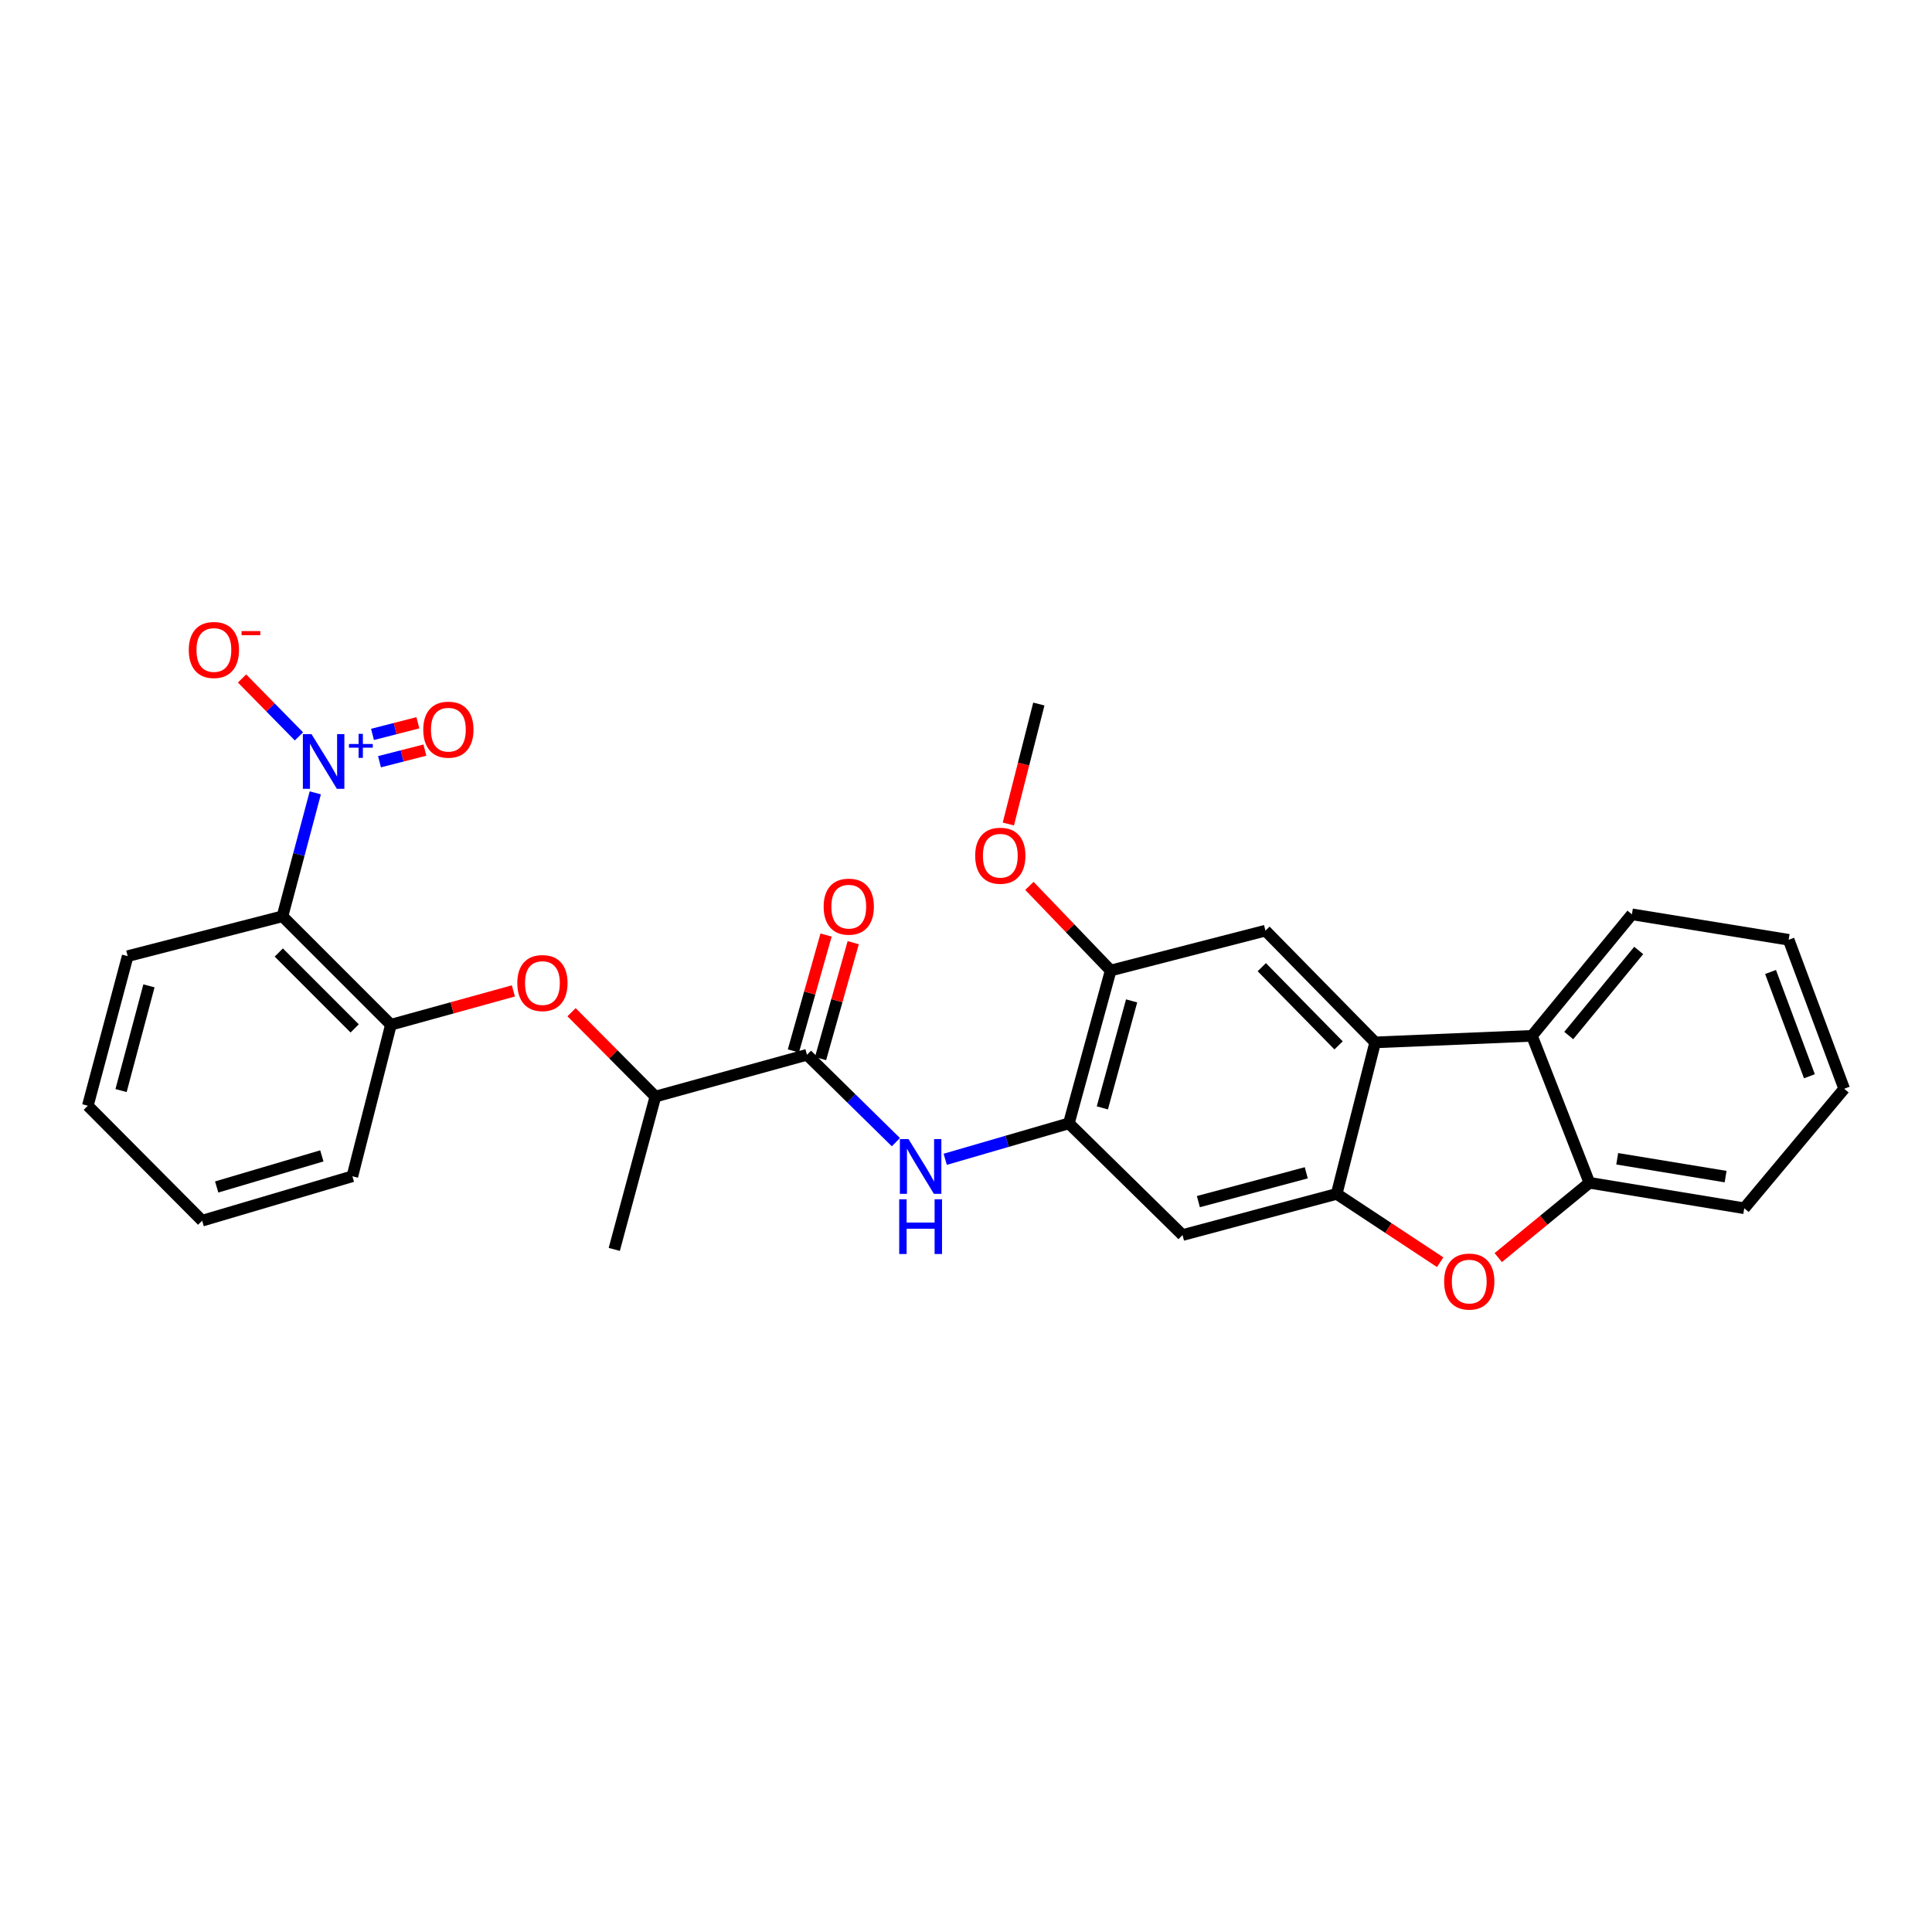 <?xml version='1.0' encoding='iso-8859-1'?>
<svg version='1.1' baseProfile='full'
              xmlns='http://www.w3.org/2000/svg'
                      xmlns:rdkit='http://www.rdkit.org/xml'
                      xmlns:xlink='http://www.w3.org/1999/xlink'
                  xml:space='preserve'
width='1000px' height='1000px' viewBox='0 0 1000 1000'>
<!-- END OF HEADER -->
<rect style='opacity:1.0;fill:#FFFFFF;stroke:none' width='1000' height='1000' x='0' y='0'> </rect>
<path class='bond-2' d='M 163.189,410.379 L 154.699,442.325' style='fill:none;fill-rule:evenodd;stroke:#0000FF;stroke-width:6px;stroke-linecap:butt;stroke-linejoin:miter;stroke-opacity:1' />
<path class='bond-2' d='M 154.699,442.325 L 146.209,474.271' style='fill:none;fill-rule:evenodd;stroke:#000000;stroke-width:6px;stroke-linecap:butt;stroke-linejoin:miter;stroke-opacity:1' />
<path class='bond-15' d='M 154.737,381.154 L 140.009,366.165' style='fill:none;fill-rule:evenodd;stroke:#0000FF;stroke-width:6px;stroke-linecap:butt;stroke-linejoin:miter;stroke-opacity:1' />
<path class='bond-15' d='M 140.009,366.165 L 125.28,351.175' style='fill:none;fill-rule:evenodd;stroke:#FF0000;stroke-width:6px;stroke-linecap:butt;stroke-linejoin:miter;stroke-opacity:1' />
<path class='bond-16' d='M 196.427,394.27 L 208.175,391.26' style='fill:none;fill-rule:evenodd;stroke:#0000FF;stroke-width:6px;stroke-linecap:butt;stroke-linejoin:miter;stroke-opacity:1' />
<path class='bond-16' d='M 208.175,391.26 L 219.923,388.249' style='fill:none;fill-rule:evenodd;stroke:#FF0000;stroke-width:6px;stroke-linecap:butt;stroke-linejoin:miter;stroke-opacity:1' />
<path class='bond-16' d='M 192.802,380.126 L 204.55,377.115' style='fill:none;fill-rule:evenodd;stroke:#0000FF;stroke-width:6px;stroke-linecap:butt;stroke-linejoin:miter;stroke-opacity:1' />
<path class='bond-16' d='M 204.55,377.115 L 216.297,374.104' style='fill:none;fill-rule:evenodd;stroke:#FF0000;stroke-width:6px;stroke-linecap:butt;stroke-linejoin:miter;stroke-opacity:1' />
<path class='bond-0' d='M 691.863,617.955 L 612.071,639.258' style='fill:none;fill-rule:evenodd;stroke:#000000;stroke-width:6px;stroke-linecap:butt;stroke-linejoin:miter;stroke-opacity:1' />
<path class='bond-0' d='M 676.127,607.042 L 620.273,621.954' style='fill:none;fill-rule:evenodd;stroke:#000000;stroke-width:6px;stroke-linecap:butt;stroke-linejoin:miter;stroke-opacity:1' />
<path class='bond-3' d='M 691.863,617.955 L 718.646,635.635' style='fill:none;fill-rule:evenodd;stroke:#000000;stroke-width:6px;stroke-linecap:butt;stroke-linejoin:miter;stroke-opacity:1' />
<path class='bond-3' d='M 718.646,635.635 L 745.429,653.315' style='fill:none;fill-rule:evenodd;stroke:#FF0000;stroke-width:6px;stroke-linecap:butt;stroke-linejoin:miter;stroke-opacity:1' />
<path class='bond-30' d='M 691.863,617.955 L 711.786,539.534' style='fill:none;fill-rule:evenodd;stroke:#000000;stroke-width:6px;stroke-linecap:butt;stroke-linejoin:miter;stroke-opacity:1' />
<path class='bond-1' d='M 711.786,539.534 L 655.001,481.702' style='fill:none;fill-rule:evenodd;stroke:#000000;stroke-width:6px;stroke-linecap:butt;stroke-linejoin:miter;stroke-opacity:1' />
<path class='bond-1' d='M 692.85,541.089 L 653.1,500.607' style='fill:none;fill-rule:evenodd;stroke:#000000;stroke-width:6px;stroke-linecap:butt;stroke-linejoin:miter;stroke-opacity:1' />
<path class='bond-7' d='M 711.786,539.534 L 792.941,536.151' style='fill:none;fill-rule:evenodd;stroke:#000000;stroke-width:6px;stroke-linecap:butt;stroke-linejoin:miter;stroke-opacity:1' />
<path class='bond-11' d='M 146.209,474.271 L 202.329,530.399' style='fill:none;fill-rule:evenodd;stroke:#000000;stroke-width:6px;stroke-linecap:butt;stroke-linejoin:miter;stroke-opacity:1' />
<path class='bond-11' d='M 144.301,493.015 L 183.585,532.305' style='fill:none;fill-rule:evenodd;stroke:#000000;stroke-width:6px;stroke-linecap:butt;stroke-linejoin:miter;stroke-opacity:1' />
<path class='bond-19' d='M 146.209,474.271 L 66.084,494.9' style='fill:none;fill-rule:evenodd;stroke:#000000;stroke-width:6px;stroke-linecap:butt;stroke-linejoin:miter;stroke-opacity:1' />
<path class='bond-9' d='M 775.496,650.934 L 799.088,631.573' style='fill:none;fill-rule:evenodd;stroke:#FF0000;stroke-width:6px;stroke-linecap:butt;stroke-linejoin:miter;stroke-opacity:1' />
<path class='bond-9' d='M 799.088,631.573 L 822.681,612.211' style='fill:none;fill-rule:evenodd;stroke:#000000;stroke-width:6px;stroke-linecap:butt;stroke-linejoin:miter;stroke-opacity:1' />
<path class='bond-4' d='M 417.685,545.951 L 339.231,567.586' style='fill:none;fill-rule:evenodd;stroke:#000000;stroke-width:6px;stroke-linecap:butt;stroke-linejoin:miter;stroke-opacity:1' />
<path class='bond-6' d='M 417.685,545.951 L 440.695,568.564' style='fill:none;fill-rule:evenodd;stroke:#000000;stroke-width:6px;stroke-linecap:butt;stroke-linejoin:miter;stroke-opacity:1' />
<path class='bond-6' d='M 440.695,568.564 L 463.705,591.177' style='fill:none;fill-rule:evenodd;stroke:#0000FF;stroke-width:6px;stroke-linecap:butt;stroke-linejoin:miter;stroke-opacity:1' />
<path class='bond-17' d='M 424.712,547.931 L 433.169,517.933' style='fill:none;fill-rule:evenodd;stroke:#000000;stroke-width:6px;stroke-linecap:butt;stroke-linejoin:miter;stroke-opacity:1' />
<path class='bond-17' d='M 433.169,517.933 L 441.625,487.935' style='fill:none;fill-rule:evenodd;stroke:#FF0000;stroke-width:6px;stroke-linecap:butt;stroke-linejoin:miter;stroke-opacity:1' />
<path class='bond-17' d='M 410.658,543.97 L 419.114,513.971' style='fill:none;fill-rule:evenodd;stroke:#000000;stroke-width:6px;stroke-linecap:butt;stroke-linejoin:miter;stroke-opacity:1' />
<path class='bond-17' d='M 419.114,513.971 L 427.571,483.973' style='fill:none;fill-rule:evenodd;stroke:#FF0000;stroke-width:6px;stroke-linecap:butt;stroke-linejoin:miter;stroke-opacity:1' />
<path class='bond-5' d='M 553.241,581.45 L 521.243,590.752' style='fill:none;fill-rule:evenodd;stroke:#000000;stroke-width:6px;stroke-linecap:butt;stroke-linejoin:miter;stroke-opacity:1' />
<path class='bond-5' d='M 521.243,590.752 L 489.245,600.055' style='fill:none;fill-rule:evenodd;stroke:#0000FF;stroke-width:6px;stroke-linecap:butt;stroke-linejoin:miter;stroke-opacity:1' />
<path class='bond-8' d='M 553.241,581.45 L 612.071,639.258' style='fill:none;fill-rule:evenodd;stroke:#000000;stroke-width:6px;stroke-linecap:butt;stroke-linejoin:miter;stroke-opacity:1' />
<path class='bond-13' d='M 553.241,581.45 L 574.884,502.339' style='fill:none;fill-rule:evenodd;stroke:#000000;stroke-width:6px;stroke-linecap:butt;stroke-linejoin:miter;stroke-opacity:1' />
<path class='bond-13' d='M 570.572,573.436 L 585.722,518.059' style='fill:none;fill-rule:evenodd;stroke:#000000;stroke-width:6px;stroke-linecap:butt;stroke-linejoin:miter;stroke-opacity:1' />
<path class='bond-20' d='M 792.941,536.151 L 844.673,473.249' style='fill:none;fill-rule:evenodd;stroke:#000000;stroke-width:6px;stroke-linecap:butt;stroke-linejoin:miter;stroke-opacity:1' />
<path class='bond-20' d='M 811.979,535.991 L 848.191,491.959' style='fill:none;fill-rule:evenodd;stroke:#000000;stroke-width:6px;stroke-linecap:butt;stroke-linejoin:miter;stroke-opacity:1' />
<path class='bond-31' d='M 792.941,536.151 L 822.681,612.211' style='fill:none;fill-rule:evenodd;stroke:#000000;stroke-width:6px;stroke-linecap:butt;stroke-linejoin:miter;stroke-opacity:1' />
<path class='bond-21' d='M 822.681,612.211 L 902.822,625.394' style='fill:none;fill-rule:evenodd;stroke:#000000;stroke-width:6px;stroke-linecap:butt;stroke-linejoin:miter;stroke-opacity:1' />
<path class='bond-21' d='M 837.072,599.78 L 893.171,609.008' style='fill:none;fill-rule:evenodd;stroke:#000000;stroke-width:6px;stroke-linecap:butt;stroke-linejoin:miter;stroke-opacity:1' />
<path class='bond-10' d='M 655.001,481.702 L 574.884,502.339' style='fill:none;fill-rule:evenodd;stroke:#000000;stroke-width:6px;stroke-linecap:butt;stroke-linejoin:miter;stroke-opacity:1' />
<path class='bond-12' d='M 202.329,530.399 L 234.027,521.649' style='fill:none;fill-rule:evenodd;stroke:#000000;stroke-width:6px;stroke-linecap:butt;stroke-linejoin:miter;stroke-opacity:1' />
<path class='bond-12' d='M 234.027,521.649 L 265.724,512.898' style='fill:none;fill-rule:evenodd;stroke:#FF0000;stroke-width:6px;stroke-linecap:butt;stroke-linejoin:miter;stroke-opacity:1' />
<path class='bond-22' d='M 202.329,530.399 L 182.389,608.837' style='fill:none;fill-rule:evenodd;stroke:#000000;stroke-width:6px;stroke-linecap:butt;stroke-linejoin:miter;stroke-opacity:1' />
<path class='bond-14' d='M 295.832,523.916 L 317.532,545.751' style='fill:none;fill-rule:evenodd;stroke:#FF0000;stroke-width:6px;stroke-linecap:butt;stroke-linejoin:miter;stroke-opacity:1' />
<path class='bond-14' d='M 317.532,545.751 L 339.231,567.586' style='fill:none;fill-rule:evenodd;stroke:#000000;stroke-width:6px;stroke-linecap:butt;stroke-linejoin:miter;stroke-opacity:1' />
<path class='bond-18' d='M 574.884,502.339 L 553.852,480.435' style='fill:none;fill-rule:evenodd;stroke:#000000;stroke-width:6px;stroke-linecap:butt;stroke-linejoin:miter;stroke-opacity:1' />
<path class='bond-18' d='M 553.852,480.435 L 532.82,458.53' style='fill:none;fill-rule:evenodd;stroke:#FF0000;stroke-width:6px;stroke-linecap:butt;stroke-linejoin:miter;stroke-opacity:1' />
<path class='bond-23' d='M 339.231,567.586 L 317.945,646.688' style='fill:none;fill-rule:evenodd;stroke:#000000;stroke-width:6px;stroke-linecap:butt;stroke-linejoin:miter;stroke-opacity:1' />
<path class='bond-24' d='M 521.912,426.501 L 529.805,395.454' style='fill:none;fill-rule:evenodd;stroke:#FF0000;stroke-width:6px;stroke-linecap:butt;stroke-linejoin:miter;stroke-opacity:1' />
<path class='bond-24' d='M 529.805,395.454 L 537.698,364.407' style='fill:none;fill-rule:evenodd;stroke:#000000;stroke-width:6px;stroke-linecap:butt;stroke-linejoin:miter;stroke-opacity:1' />
<path class='bond-25' d='M 66.084,494.9 L 45.455,572.332' style='fill:none;fill-rule:evenodd;stroke:#000000;stroke-width:6px;stroke-linecap:butt;stroke-linejoin:miter;stroke-opacity:1' />
<path class='bond-25' d='M 77.099,510.274 L 62.659,564.476' style='fill:none;fill-rule:evenodd;stroke:#000000;stroke-width:6px;stroke-linecap:butt;stroke-linejoin:miter;stroke-opacity:1' />
<path class='bond-26' d='M 844.673,473.249 L 925.804,486.431' style='fill:none;fill-rule:evenodd;stroke:#000000;stroke-width:6px;stroke-linecap:butt;stroke-linejoin:miter;stroke-opacity:1' />
<path class='bond-27' d='M 902.822,625.394 L 954.545,563.538' style='fill:none;fill-rule:evenodd;stroke:#000000;stroke-width:6px;stroke-linecap:butt;stroke-linejoin:miter;stroke-opacity:1' />
<path class='bond-29' d='M 182.389,608.837 L 104.633,631.827' style='fill:none;fill-rule:evenodd;stroke:#000000;stroke-width:6px;stroke-linecap:butt;stroke-linejoin:miter;stroke-opacity:1' />
<path class='bond-29' d='M 166.586,598.282 L 112.157,614.376' style='fill:none;fill-rule:evenodd;stroke:#000000;stroke-width:6px;stroke-linecap:butt;stroke-linejoin:miter;stroke-opacity:1' />
<path class='bond-28' d='M 45.455,572.332 L 104.633,631.827' style='fill:none;fill-rule:evenodd;stroke:#000000;stroke-width:6px;stroke-linecap:butt;stroke-linejoin:miter;stroke-opacity:1' />
<path class='bond-32' d='M 925.804,486.431 L 954.545,563.538' style='fill:none;fill-rule:evenodd;stroke:#000000;stroke-width:6px;stroke-linecap:butt;stroke-linejoin:miter;stroke-opacity:1' />
<path class='bond-32' d='M 916.433,503.097 L 936.552,557.072' style='fill:none;fill-rule:evenodd;stroke:#000000;stroke-width:6px;stroke-linecap:butt;stroke-linejoin:miter;stroke-opacity:1' />
<path  class='atom-0' d='M 161.243 379.986
L 170.523 394.986
Q 171.443 396.466, 172.923 399.146
Q 174.403 401.826, 174.483 401.986
L 174.483 379.986
L 178.243 379.986
L 178.243 408.306
L 174.363 408.306
L 164.403 391.906
Q 163.243 389.986, 162.003 387.786
Q 160.803 385.586, 160.443 384.906
L 160.443 408.306
L 156.763 408.306
L 156.763 379.986
L 161.243 379.986
' fill='#0000FF'/>
<path  class='atom-0' d='M 180.619 385.091
L 185.609 385.091
L 185.609 379.837
L 187.827 379.837
L 187.827 385.091
L 192.948 385.091
L 192.948 386.992
L 187.827 386.992
L 187.827 392.272
L 185.609 392.272
L 185.609 386.992
L 180.619 386.992
L 180.619 385.091
' fill='#0000FF'/>
<path  class='atom-4' d='M 747.484 663.334
Q 747.484 656.534, 750.844 652.734
Q 754.204 648.934, 760.484 648.934
Q 766.764 648.934, 770.124 652.734
Q 773.484 656.534, 773.484 663.334
Q 773.484 670.214, 770.084 674.134
Q 766.684 678.014, 760.484 678.014
Q 754.244 678.014, 750.844 674.134
Q 747.484 670.254, 747.484 663.334
M 760.484 674.814
Q 764.804 674.814, 767.124 671.934
Q 769.484 669.014, 769.484 663.334
Q 769.484 657.774, 767.124 654.974
Q 764.804 652.134, 760.484 652.134
Q 756.164 652.134, 753.804 654.934
Q 751.484 657.734, 751.484 663.334
Q 751.484 669.054, 753.804 671.934
Q 756.164 674.814, 760.484 674.814
' fill='#FF0000'/>
<path  class='atom-7' d='M 470.247 589.598
L 479.527 604.598
Q 480.447 606.078, 481.927 608.758
Q 483.407 611.438, 483.487 611.598
L 483.487 589.598
L 487.247 589.598
L 487.247 617.918
L 483.367 617.918
L 473.407 601.518
Q 472.247 599.598, 471.007 597.398
Q 469.807 595.198, 469.447 594.518
L 469.447 617.918
L 465.767 617.918
L 465.767 589.598
L 470.247 589.598
' fill='#0000FF'/>
<path  class='atom-7' d='M 465.427 620.75
L 469.267 620.75
L 469.267 632.79
L 483.747 632.79
L 483.747 620.75
L 487.587 620.75
L 487.587 649.07
L 483.747 649.07
L 483.747 635.99
L 469.267 635.99
L 469.267 649.07
L 465.427 649.07
L 465.427 620.75
' fill='#0000FF'/>
<path  class='atom-13' d='M 267.758 508.828
Q 267.758 502.028, 271.118 498.228
Q 274.478 494.428, 280.758 494.428
Q 287.038 494.428, 290.398 498.228
Q 293.758 502.028, 293.758 508.828
Q 293.758 515.708, 290.358 519.628
Q 286.958 523.508, 280.758 523.508
Q 274.518 523.508, 271.118 519.628
Q 267.758 515.748, 267.758 508.828
M 280.758 520.308
Q 285.078 520.308, 287.398 517.428
Q 289.758 514.508, 289.758 508.828
Q 289.758 503.268, 287.398 500.468
Q 285.078 497.628, 280.758 497.628
Q 276.438 497.628, 274.078 500.428
Q 271.758 503.228, 271.758 508.828
Q 271.758 514.548, 274.078 517.428
Q 276.438 520.308, 280.758 520.308
' fill='#FF0000'/>
<path  class='atom-16' d='M 97.71 336.426
Q 97.71 329.626, 101.069 325.826
Q 104.429 322.026, 110.709 322.026
Q 116.989 322.026, 120.349 325.826
Q 123.709 329.626, 123.709 336.426
Q 123.709 343.306, 120.309 347.226
Q 116.909 351.106, 110.709 351.106
Q 104.469 351.106, 101.069 347.226
Q 97.71 343.346, 97.71 336.426
M 110.709 347.906
Q 115.029 347.906, 117.349 345.026
Q 119.709 342.106, 119.709 336.426
Q 119.709 330.866, 117.349 328.066
Q 115.029 325.226, 110.709 325.226
Q 106.389 325.226, 104.029 328.026
Q 101.709 330.826, 101.709 336.426
Q 101.709 342.146, 104.029 345.026
Q 106.389 347.906, 110.709 347.906
' fill='#FF0000'/>
<path  class='atom-16' d='M 125.029 326.649
L 134.718 326.649
L 134.718 328.761
L 125.029 328.761
L 125.029 326.649
' fill='#FF0000'/>
<path  class='atom-17' d='M 219.077 377.677
Q 219.077 370.877, 222.437 367.077
Q 225.797 363.277, 232.077 363.277
Q 238.357 363.277, 241.717 367.077
Q 245.077 370.877, 245.077 377.677
Q 245.077 384.557, 241.677 388.477
Q 238.277 392.357, 232.077 392.357
Q 225.837 392.357, 222.437 388.477
Q 219.077 384.597, 219.077 377.677
M 232.077 389.157
Q 236.397 389.157, 238.717 386.277
Q 241.077 383.357, 241.077 377.677
Q 241.077 372.117, 238.717 369.317
Q 236.397 366.477, 232.077 366.477
Q 227.757 366.477, 225.397 369.277
Q 223.077 372.077, 223.077 377.677
Q 223.077 383.397, 225.397 386.277
Q 227.757 389.157, 232.077 389.157
' fill='#FF0000'/>
<path  class='atom-18' d='M 426.32 469.281
Q 426.32 462.481, 429.68 458.681
Q 433.04 454.881, 439.32 454.881
Q 445.6 454.881, 448.96 458.681
Q 452.32 462.481, 452.32 469.281
Q 452.32 476.161, 448.92 480.081
Q 445.52 483.961, 439.32 483.961
Q 433.08 483.961, 429.68 480.081
Q 426.32 476.201, 426.32 469.281
M 439.32 480.761
Q 443.64 480.761, 445.96 477.881
Q 448.32 474.961, 448.32 469.281
Q 448.32 463.721, 445.96 460.921
Q 443.64 458.081, 439.32 458.081
Q 435 458.081, 432.64 460.881
Q 430.32 463.681, 430.32 469.281
Q 430.32 475.001, 432.64 477.881
Q 435 480.761, 439.32 480.761
' fill='#FF0000'/>
<path  class='atom-19' d='M 504.758 442.924
Q 504.758 436.124, 508.118 432.324
Q 511.478 428.524, 517.758 428.524
Q 524.038 428.524, 527.398 432.324
Q 530.758 436.124, 530.758 442.924
Q 530.758 449.804, 527.358 453.724
Q 523.958 457.604, 517.758 457.604
Q 511.518 457.604, 508.118 453.724
Q 504.758 449.844, 504.758 442.924
M 517.758 454.404
Q 522.078 454.404, 524.398 451.524
Q 526.758 448.604, 526.758 442.924
Q 526.758 437.364, 524.398 434.564
Q 522.078 431.724, 517.758 431.724
Q 513.438 431.724, 511.078 434.524
Q 508.758 437.324, 508.758 442.924
Q 508.758 448.644, 511.078 451.524
Q 513.438 454.404, 517.758 454.404
' fill='#FF0000'/>
</svg>
